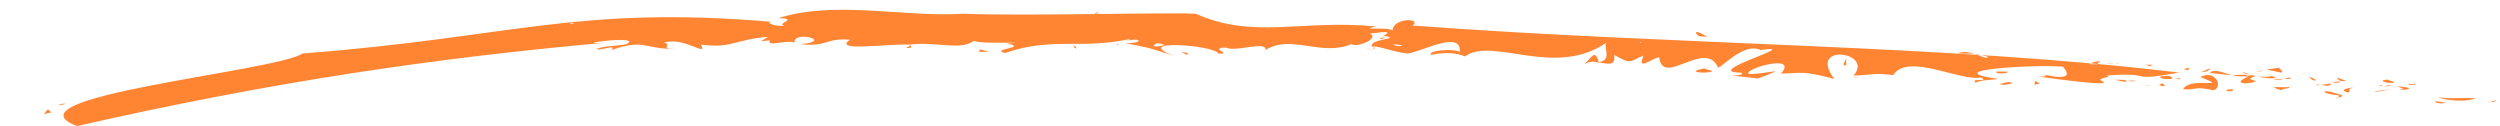 <?xml version="1.0" encoding="UTF-8" standalone="no"?><svg xmlns="http://www.w3.org/2000/svg" xmlns:xlink="http://www.w3.org/1999/xlink" fill="#ff8533" height="25.7" preserveAspectRatio="xMidYMid meet" version="1" viewBox="-9.0 -2.0 509.7 25.7" width="509.7" zoomAndPan="magnify"><g id="change1_1"><path d="M498.1,18.9c0,0.1,2.6-0.8,1.6-0.2C499.8,18.7,498.1,18.9,498.1,18.9z M488.1,17.8c1.2,0.7,6,1.1,7.6,0.2 C493.2,17.9,489.9,18.2,488.1,17.8z M483.5,15.3c-0.5-0.2-0.7-0.1-1.4-0.2C482.4,15.5,480.7,15.3,483.5,15.3z M483.2,15.2 C484.5,15.3,482.4,14.8,483.2,15.2L483.2,15.2z M478,14.2c-3,0.2,0.4,1,1.2,0.6C478.9,14.5,477.4,14.3,478,14.2z M475.9,15.6 l0.9-0.1C476.6,15.4,476.4,15.3,475.9,15.6z M477.6,15.5c-0.2,0.3,0.2,0,1-0.1C478,15.1,475.7,16.2,477.6,15.5z M479.6,15.6 c0.9,0.3,2.1,0.5,0.4,0.7C483.1,16.4,482.7,15.7,479.6,15.6z M487.4,18.8c0.6,0.3,1.7,0.4,2.3,0.1C489.2,19,487.4,18.4,487.4,18.8z M467.5,13.7c0,0.8,1.1,1,1.8,0.7C468.7,14.2,467.5,14,467.5,13.7z M468.1,14.6l-1.8,0.2C467.8,15,468.1,14.8,468.1,14.6z M475.6,16.7l3-0.5C478.7,16.2,473.5,16.7,475.6,16.7z M459.8,13.3c0.5-0.1,1.4-0.4,1.9-0.6C461.7,12.7,459.8,13.3,459.8,13.3z M456.1,12.8c0.8-0.4-1-0.8-0.2-1C452.2,12.3,452.5,12,456.1,12.8z M451,12.7c0.5-0.1,1-0.2,1.6-0.3C452.1,12.4,451.5,12.5,451,12.7 z M461.8,13.7c0.3,0.4,0.8,0.8,1.4,0.7C463.1,14.3,462.8,13.9,461.8,13.7z M462.5,14.4c-0.7-0.1-1.3-0.1-1.5-0.2 C461.2,14.3,461.6,14.3,462.5,14.4z M463.4,14.5c-0.1,0-0.1,0-0.2,0C463.3,14.5,463.3,14.5,463.4,14.5z M469.7,16.9 c0.8-0.4-0.4-0.7,1.2-1.1C469.8,16,467.6,16.2,469.7,16.9z M466.3,15l-2.1,0.3C465.1,15.4,465.9,15.8,466.3,15z M463.2,15.4l0.9-0.1 C463.9,15.3,463.4,15.1,463.2,15.4z M454.2,13.5c-0.8,0.2-1.7,0.2-2.8,0.1C452.1,13.9,456.5,14.3,454.2,13.5z M458.2,14 c-0.1,0-0.1,0-0.2,0C458.2,14.1,458.3,14.1,458.2,14z M441.6,13c0.1-0.2-0.1-0.1-0.2-0.1C441.4,12.9,441.6,13,441.6,13z M454.9,14.2 c2.3,0.2,1.6-0.2-0.2-0.1C454.6,14.2,454.6,14.2,454.9,14.2z M448.2,12.8c0.4,0.2,0.9,0.3,1.4,0.4C449.2,13,448.3,12.6,448.2,12.8z M457.8,13.8c0,0,0.1,0,0.1,0C457.7,13.7,457.7,13.7,457.8,13.8z M456.7,14.1c0.5,0,1,0,1.4-0.1C457.6,13.6,457.1,14,456.7,14.1z M439.6,13.7c6.6,2.6-2.2-0.2-3.5,2.5c2.9,0.2,1.9-0.7,6.2,0.2C444.4,15.7,442.6,12.1,439.6,13.7z M441.6,12.9 c0.9,0,4.1,0.5,4.3,0.4C445.1,13.1,442.1,11.8,441.6,12.9z M449.6,13.3C449.9,13.7,448.1,13.4,449.6,13.3c-2.3-0.2-6,0.2-0.2,0.3 c-3.8,1.6,0.3,1.7,1.6,0.9C447.6,13.9,452.9,13.5,449.6,13.3z M467.6,18.1c-0.1-0.1-0.1-0.1-0.1-0.2C467.3,18,467.2,18,467.6,18.1z M464.6,16.1c0,0-0.1-0.1-0.1-0.1C464.4,16,464.5,16,464.6,16.1z M467.8,17.2c-3.6-1.3-4-0.1-0.2,0.2c0.7,0.2,0,0.3,0,0.5 C468,17.8,469.4,17.6,467.8,17.2z M456.1,16.4c0.4-0.5,1.9-0.2,1.6-0.7C456.8,16,452.5,15.3,456.1,16.4z M441.6,11.9l-1.8,0.8 C440.3,12.7,441.4,12.6,441.6,11.9z M437.3,11.8l-1.1,0.3C436.7,12.2,437.3,12.6,437.3,11.8z M212.2,7l-0.9,0.1 C211.8,7.1,212,7,212.2,7z M218.8,7.2l0.2-0.3C218.6,7.1,218.5,7.2,218.8,7.2z M339.4,5.6c-1.3-0.6-2.7-1.5-2.6-0.9 C337.2,5.9,338.8,5.2,339.4,5.6z M272.3,5.8c0.4,0.4,0.9-0.2,1.3-0.3C273.2,5.6,272.7,5.7,272.3,5.8z M269.5,7.8 c0.4,0.2,0.9,0.3,1.7,0.5L269.5,7.8z M176.7,7.2l-1,0.6C177.3,7.8,176.6,7.5,176.7,7.2z M396.4,9.6c-1.1-0.3-2-0.5-2.8-0.6 C394.9,9.4,396,10.1,396.4,9.6z M215,0.5c-0.6,0.1-0.8,0.2-0.8,0.4C214.8,0.7,215.1,0.6,215,0.5z M393.6,9c-1-0.3-2.1-0.6-3.3-0.2 C391.4,9.1,392.4,8.8,393.6,9z M48.6,16.2c-0.1,0-0.2,0-0.3,0C48.3,16.3,48.5,16.2,48.6,16.2z M12.1,17.7c-0.3,0-0.7,0.2-1.5,0.5 C10.9,18,11.5,17.9,12.1,17.7z M421.2,10.9C422,10.9,421.3,10.8,421.2,10.9L421.2,10.9z M425.1,13.6c-0.2,0.1-0.3,0.1-0.4,0.3 C424.8,13.7,424.9,13.6,425.1,13.6z M381.7,12C381.6,12,381.6,12,381.7,12C381.8,12.2,381.8,12.1,381.7,12z M422.4,11.2 c-0.3-0.1-0.7-0.2-1.1-0.3C421.5,11,421.8,11.1,422.4,11.2z M422.3,10.9c0.3,0,0.5,0.1,0.7,0.1C423.1,10.9,423,10.9,422.3,10.9z M421.2,10.9c-0.2,0-0.6,0-1.2-0.1C420.4,10.8,421.5,11.1,421.2,10.9z M116.9,6.6c-0.1,0-0.1,0-0.2,0C115.9,6.9,116.2,6.8,116.9,6.6 z M317.1,10.8C317.2,10.7,317.2,10.7,317.1,10.8C317.1,10.7,317.1,10.8,317.1,10.8z M314,11.1c1.3-0.7,2.1-0.6,3-0.3 C316.2,7.7,315.4,9.9,314,11.1z M420.4,13.4c1.8,0.4-2.2,0.4-0.9,1.1c3.5,1.5-13.8-1-14.3-1.1c2.1,0.4,4.7,0.2,1.3-0.5 c1,0.2,8.2,2.3,5.1-1.3c-4.5-0.5-26.7,0.6-13.1,2.5c-1.6,0.2-4.5,0.3-4.6,0.8c-1.6-1.1,3.1-0.1,0.9-1.1c-4.2,0.8-14.9-5.1-17.8-0.5 c-4.5-0.5-3.9,0-8.1,0.1c4.3-4.9-9.6-6.7-3.9,0.7c-6.4-1.7-6.4-1.2-10.9-1.1c3.8-4.3-8.2-0.8-6.5,0.1c3.7,0,8.8-1.7,1.8,0.9 c0,0-5.3-0.6-5.3-0.6c0.7,0,2.7-0.1,1.9-0.6c-8.7,0,13.4-6,3.9-4.6c-3.2-1.6-7.6,3.3-8.6,3.6c-2.6-6-11.3,4.1-12-2.1 c-1.4,0-4.7,3.1-3.2-0.4c-3.2,1.4-2.5,1.8-6-0.1c0.3,2.4-1.2,1.8-3.3,1.5c3.1-0.4,1-3,1.7-4c-10.5,7.3-23.3-1.3-28.8,2.8 c-2.2-0.9-4.7-0.8-6.9-0.3c-1-0.9,4.6-1.4,5.8-0.6c0.5-4.7-8.2,0.2-10.7,0.3c-3-0.3-5.7-1.6-7.2-1.4c-0.6-1.7,6.5-1.5,2.4-2.2 c2.7-1.5-2.7-0.3-2.9-0.5c2.3,0.9-2.4,3-3.7,2.2c-6.1,2.6-12.3-2.1-17.5,1.2c0.3-2-6.1,0.5-8-0.5c-3.8,0,1.6,1.5-1.6,1.2 c-1.1-1.8-18.1-2.9-9,0.5c-6.3-2-4.1-1.4-9.9-2.6c4.1,0,2.8-1.3,0.3-0.4c-0.3-0.2,1.3-0.1,0.3-0.4c-9.7,2.1-15.6-0.5-25.2,2.8 c-3.3-0.8,5.2-1.1,0.3-1.9c6-0.5-5.9,0.2-6.6-0.6c-2.8,2.1-7.8,0.1-13.3,0.8c-4.4-0.2-15.7,1.5-12-1c-5.2-0.4-4.3,1.5-10.2,0.9 c7.3-0.6-1.5-2.9-1.1-0.3c-1.4-0.7-6,1-5-0.5c-2.3,0.2-2.4,0.6-0.4-0.7c-7,0.6-7.3,2.4-13.7,1.6c1.5,2.7-3.4-1.7-7.5-0.4 c1.9,0.4-1.5,1.4,2.9,1.2c-6.8,0.4-6.6-2.2-13.6,0.3c1-1.3-2,0.2-3.1-0.2c2.2-1,6.4-0.4,6.7-1.5c-0.2-1.1-12.3,0.7-4.8,0.2 c-34.6,3.1-67.8,7.9-107.8,17C-9,17.7,47.2,12.6,52.7,8.9c43.1-3.3,55.9-9.9,96.2-6.4c-2.6-0.3,0,1.1,2,0.7 c-1.8-0.4,3.2-1.4-1.2-1.5c11.5-3.7,25.9-0.1,37.8-0.9c12.2,0.5,40.7-0.3,47.3,0c11.9,5.3,21.6,1.1,36.8,2.6c-4,0.9,2.2,0,3.3,0.8 c0.2-2.7,6.1-2.5,4.1-1c53,4,109.1,3.9,156.3,9.6C424,14.8,430.9,12.6,420.4,13.4z M108.1,2.8l-0.6-0.1 C107.2,2.8,106.9,3.1,108.1,2.8z M228.5,7.2c-1-0.3-1.6-0.7-2.3,0.1C226.6,7.7,227.8,7.3,228.5,7.2z M276.9,7.3 c-0.7-0.2-1.4-0.3-2-0.2C275.7,7.4,276.4,7.5,276.9,7.3z M325.6,6.6c-0.5,0-0.2,0.1-0.2,0.2C325.4,6.8,325.5,6.7,325.6,6.6z M411.9,10.7C410.9,10.5,410.4,10.4,411.9,10.7C411.8,10.8,411.8,10.7,411.9,10.7z M271.4,8c-0.2-0.1-0.2-0.3-0.2-0.4 C270.9,7.7,270.9,7.9,271.4,8z M176.9,7c-0.1,0-0.2,0-0.2,0.1C176.7,7.2,176.9,7,176.9,7z M370.1,14c-0.6-0.1-0.9-0.3-1.1-0.4 C369,13.7,369.2,13.9,370.1,14z M429.7,11.2l-1.7,0C429.3,11.2,429.5,11.9,429.7,11.2z M445.4,16.6c0.3-0.1,1,0.2,0.8-0.4 C445.1,16.2,444.3,16.4,445.4,16.6z M431.4,13.6c0.1,0.6,1.3,0.5,2.5,0.5C433.7,13.5,433.3,13.3,431.4,13.6z M434.3,14.1 c0.4,0,0.8,0,1.2,0.1C435.6,13.8,435,14,434.3,14.1z M418.3,11.1c0.6,0.2,0.4-0.7,0.8-0.4C419.8,10,415,11.3,418.3,11.1z M431.2,15.4l1.2,0.2C432,14.8,431.7,14.9,431.2,15.4z M422.3,14.3l2,0.4C425.6,14.2,421.8,14.2,422.3,14.3z M424.8,14.5 c0.7,0.1,1.3,0.1,1.7,0C426.1,14.4,425.4,14.4,424.8,14.5z M427.5,15.2l2,0.4C429.1,15.4,427.9,15.3,427.5,15.2z M400.3,12.6l-2.2,0 C397.4,13.2,400.8,13,400.3,12.6z M405.8,15.3l1.1-0.3C405.9,14.6,405.9,14.1,405.8,15.3z M400.4,14.7c-0.2,0.2-3.3,0.5-0.5,0.6 C400.2,15.1,402.4,15.1,400.4,14.7z M367.4,11.3l0-1.5C367.4,10.3,366.2,11.6,367.4,11.3z M338.7,11.9c-4.1,0.7-0.7,1.2,1.3,0.7 C340.6,12.3,338.1,12.2,338.7,11.9z M338.7,11.9c0.3,0,0.5-0.1,0.8-0.2C339.1,11.8,338.9,11.8,338.7,11.9z M4.3,19.1l-1.7,0.2 C3,19.3,4,19.5,4.3,19.1z M0,21.3c0.4-0.1,1.1-0.4,1.4-0.3C0.8,19.8,0.5,20.5,0,21.3z M233.1,9.2c0.4-0.5-0.5-0.5-1.3-0.6 C231.8,8.6,233.1,9.2,233.1,9.2z M210.1,7.8c1,0.3-0.3-0.6-0.3-0.8C209.8,7,210.1,7.8,210.1,7.8z M190.7,8.6c0.8,0,1.7-0.1,2.5-0.1 C191.5,8.6,190.5,7.5,190.7,8.6z" fill="inherit"/></g></svg>